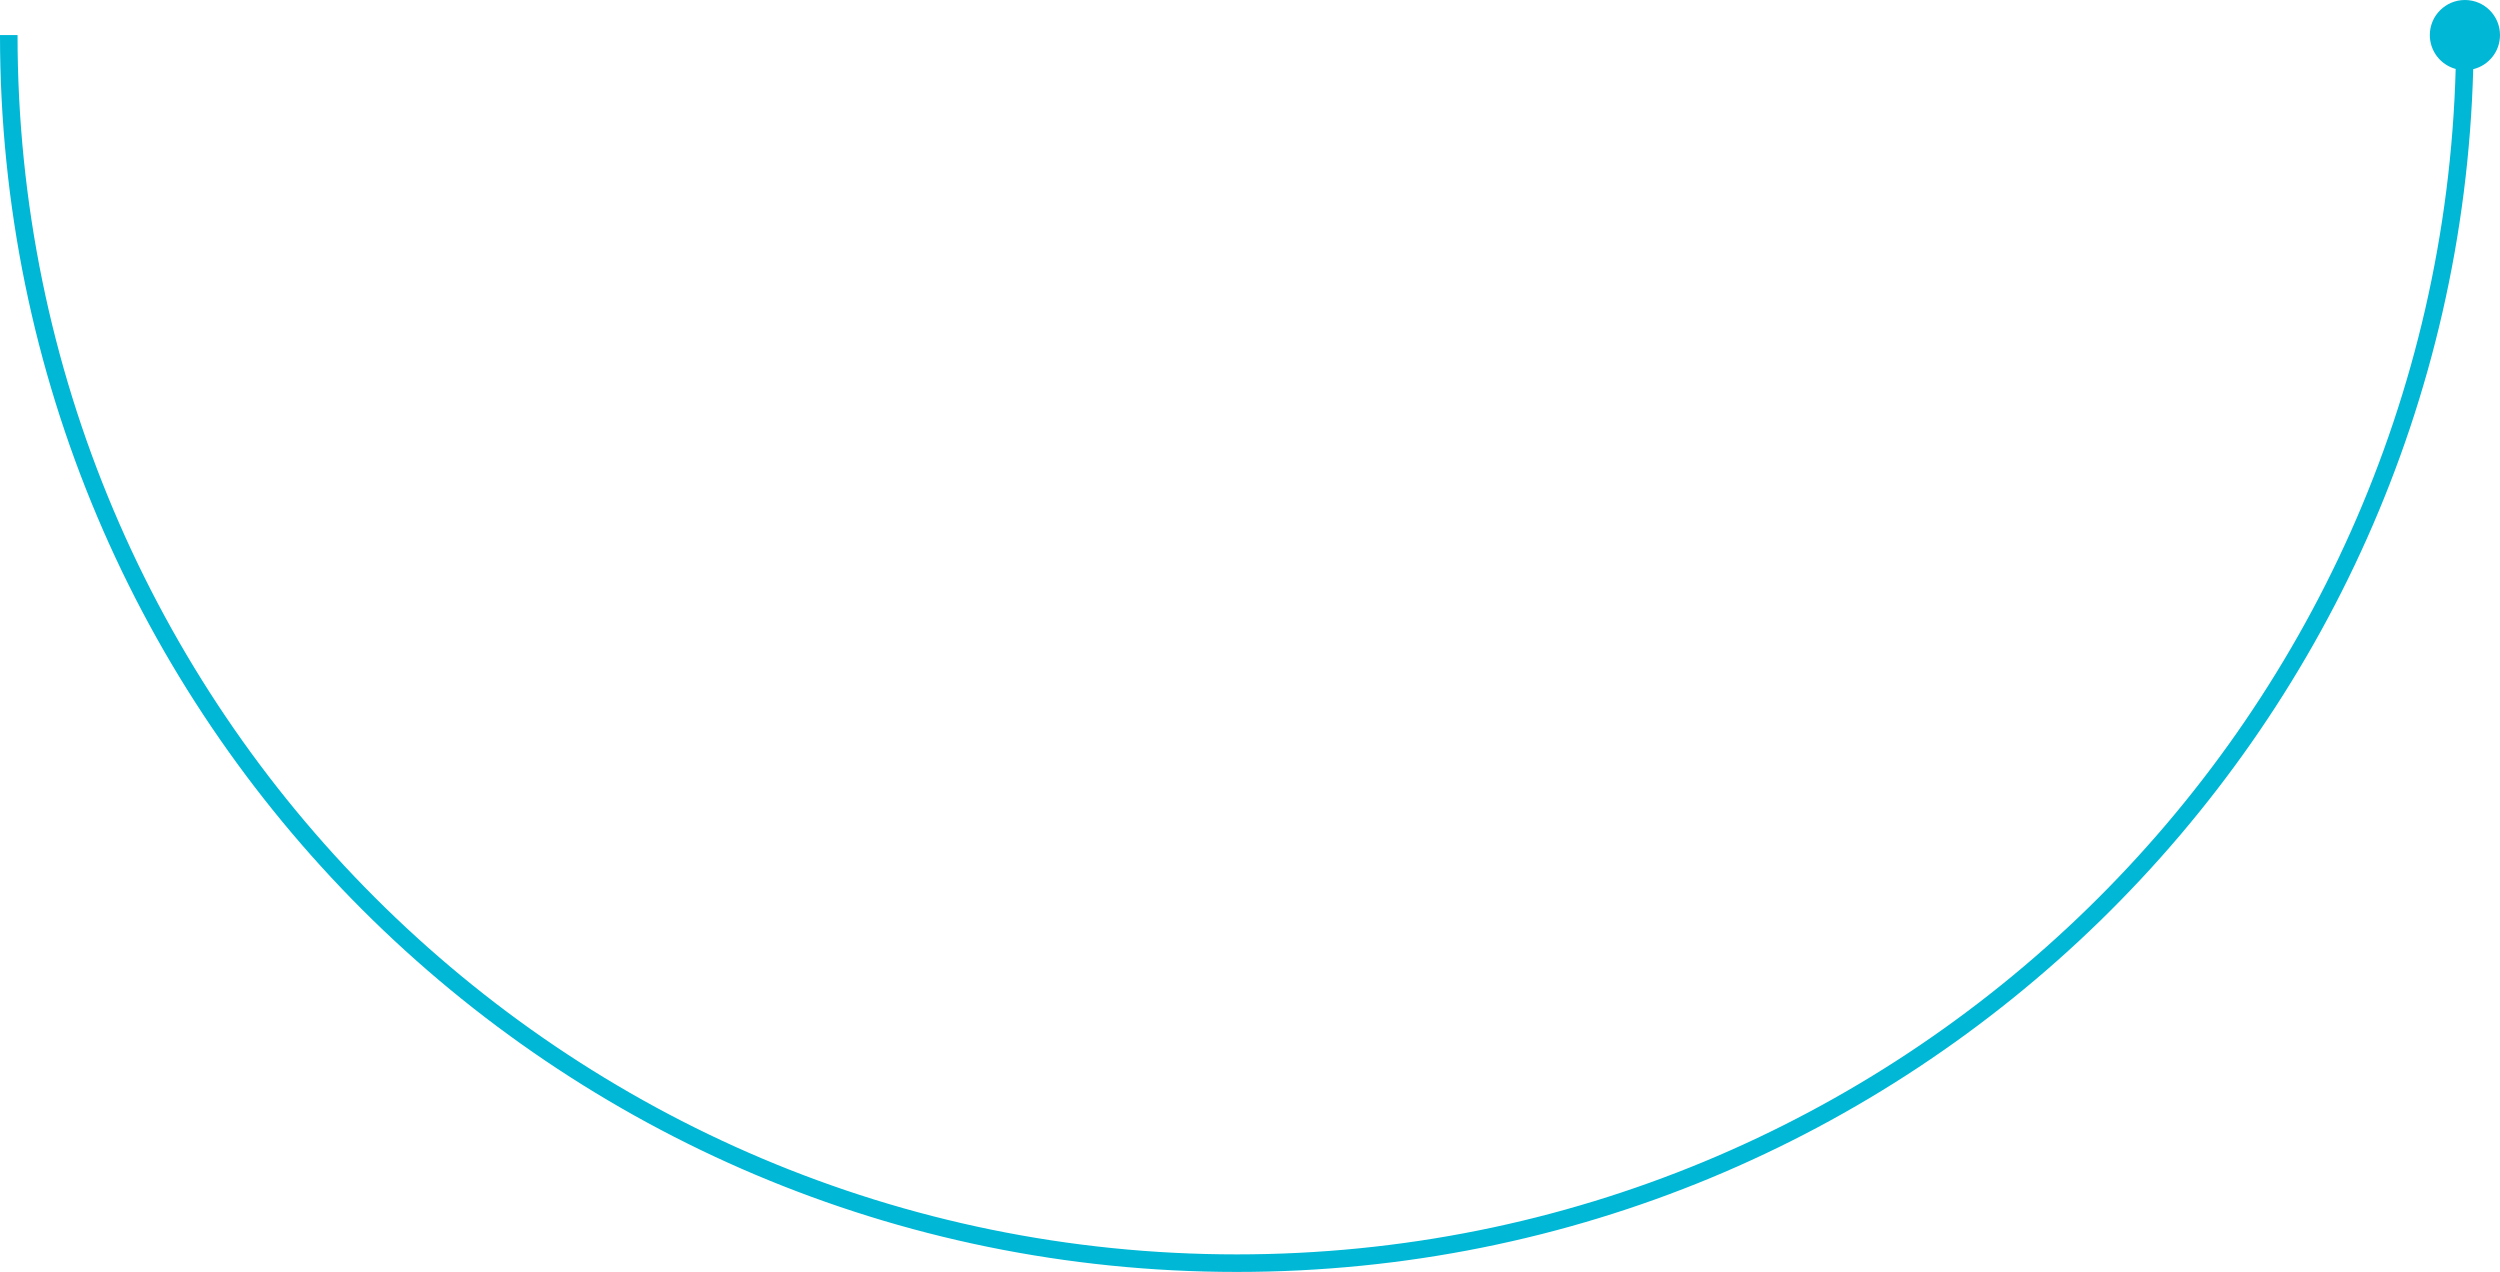 <?xml version="1.0" encoding="UTF-8"?> <svg xmlns="http://www.w3.org/2000/svg" width="285" height="145" viewBox="0 0 285 145" fill="none"> <path d="M281.947 7.887C283.699 7.462 285 5.883 285 4C285 1.791 283.209 0 281 0C278.791 0 277 1.791 277 4C277 5.845 278.249 7.398 279.947 7.86C277.903 82.843 216.477 143 141 143C64.232 143 2 80.768 2 4H0C-3.45707e-06 81.872 63.128 145 141 145C217.572 145 279.888 83.962 281.947 7.887Z" fill="#00B7D6"></path> </svg> 